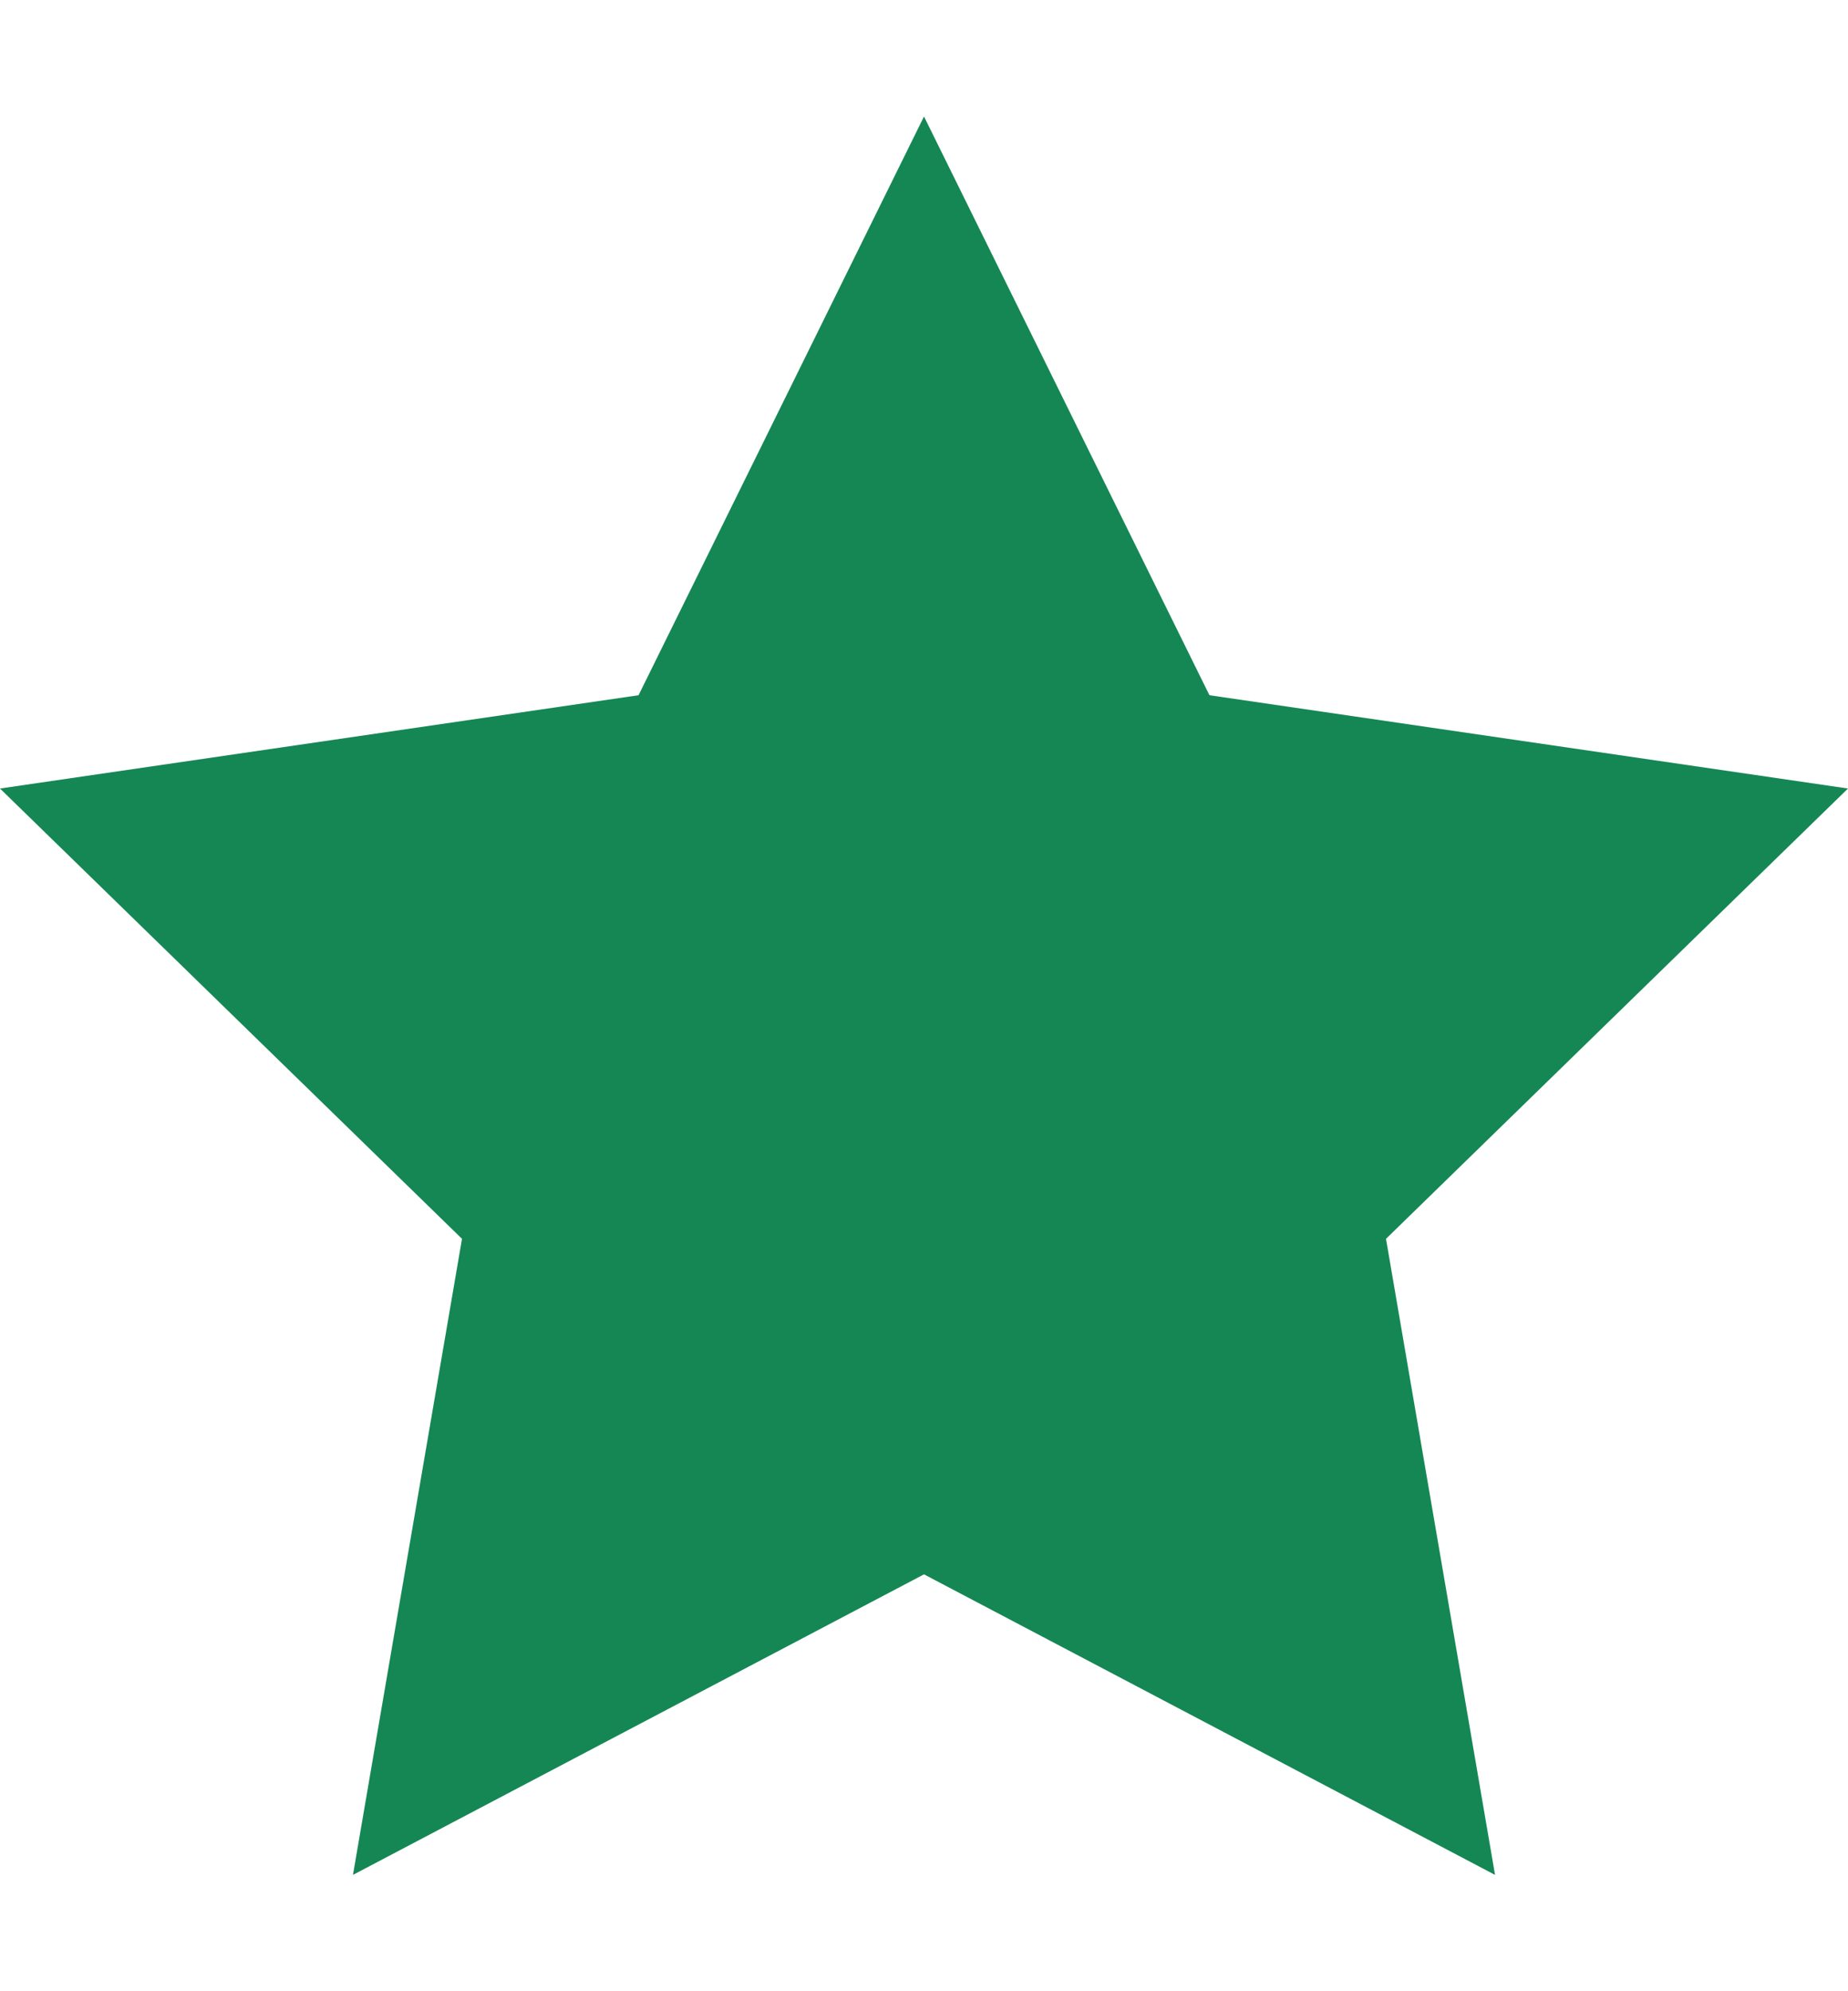<svg width="13" height="14" viewBox="0 0 13 14" fill="none" xmlns="http://www.w3.org/2000/svg">
<path d="M6.5 0.819L8.508 4.888L13 5.544L9.75 8.71L10.517 13.182L6.5 11.069L2.483 13.182L3.25 8.71L0 5.544L4.492 4.888L6.5 0.819Z" fill="#158754"/>
</svg>
